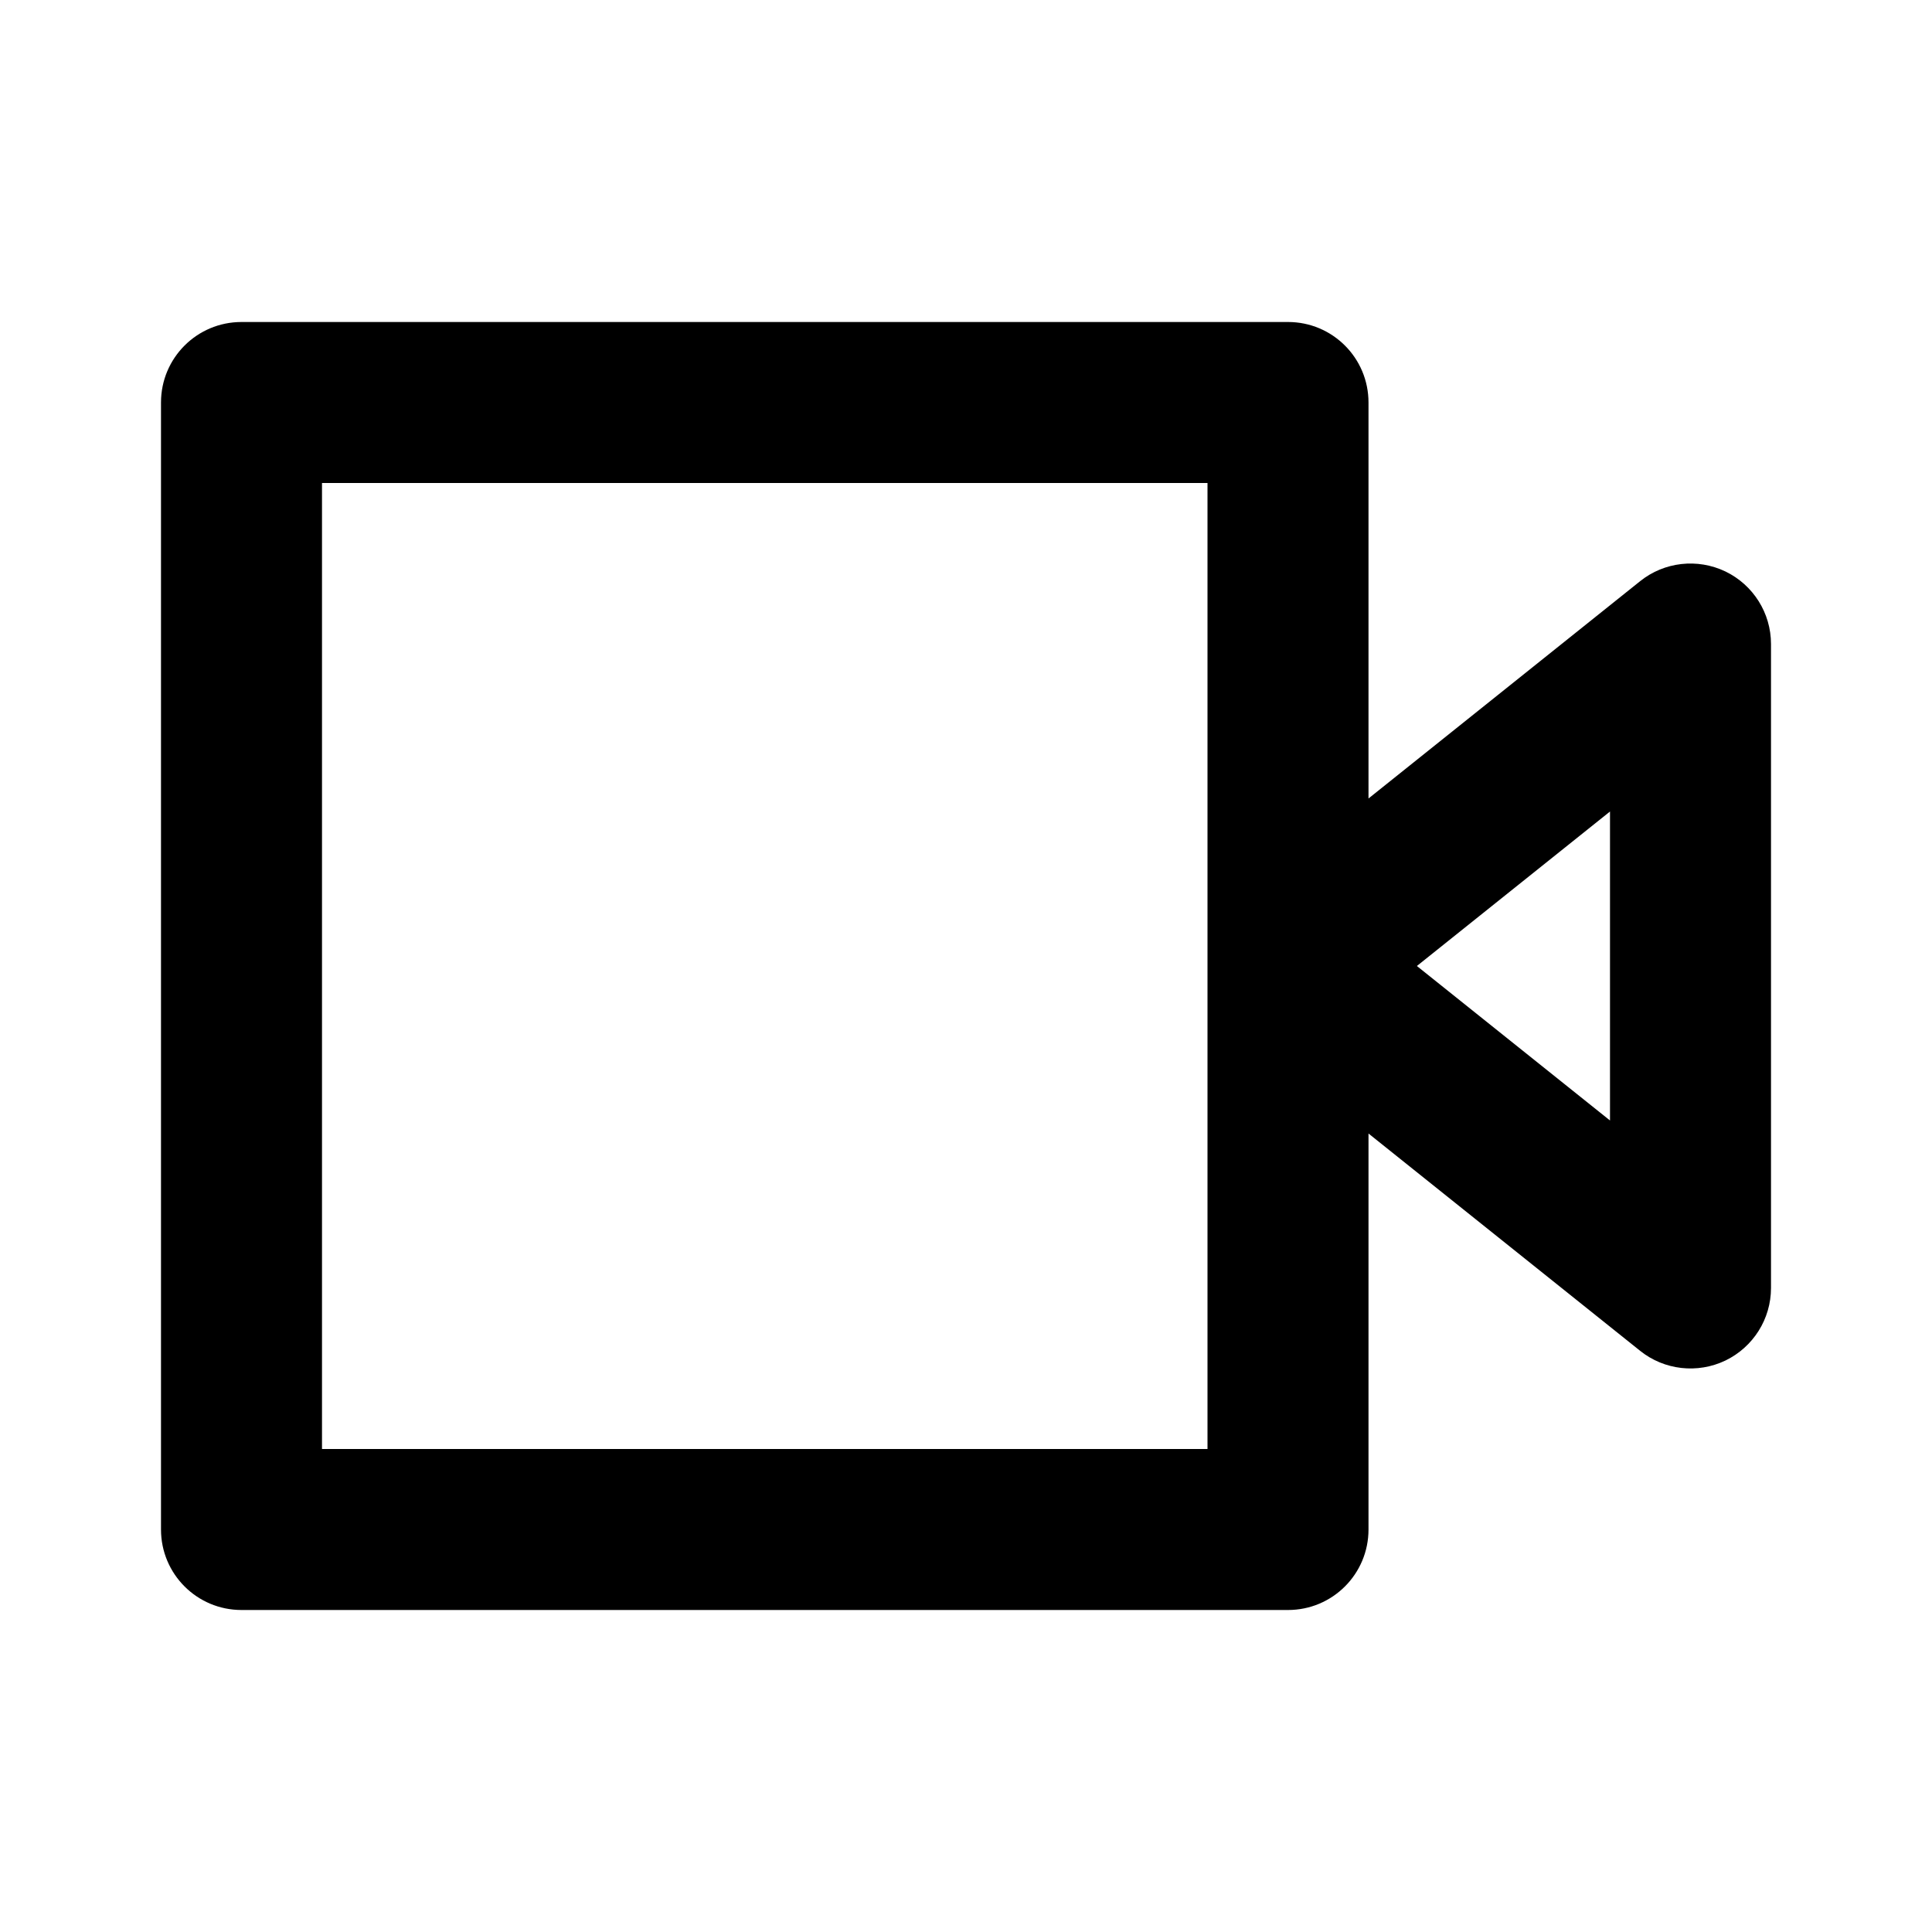 <svg xmlns="http://www.w3.org/2000/svg" width="24" height="24" viewBox="0 0 24 24"><path d="M21.434,7.099c-0.348-0.166-0.759-0.12-1.059,0.12L17,9.919V5c0-0.553-0.447-1-1-1H3C2.447,4,2,4.447,2,5v14 c0,0.553,0.447,1,1,1h13c0.553,0,1-0.447,1-1v-4.919l3.375,2.7c0.3,0.24,0.712,0.286,1.059,0.12C21.779,16.734,22,16.385,22,16V8 C22,7.615,21.779,7.266,21.434,7.099z M15,18H4V6h11V18z M20,13.919L17.601,12L20,10.081V13.919z"/></svg>